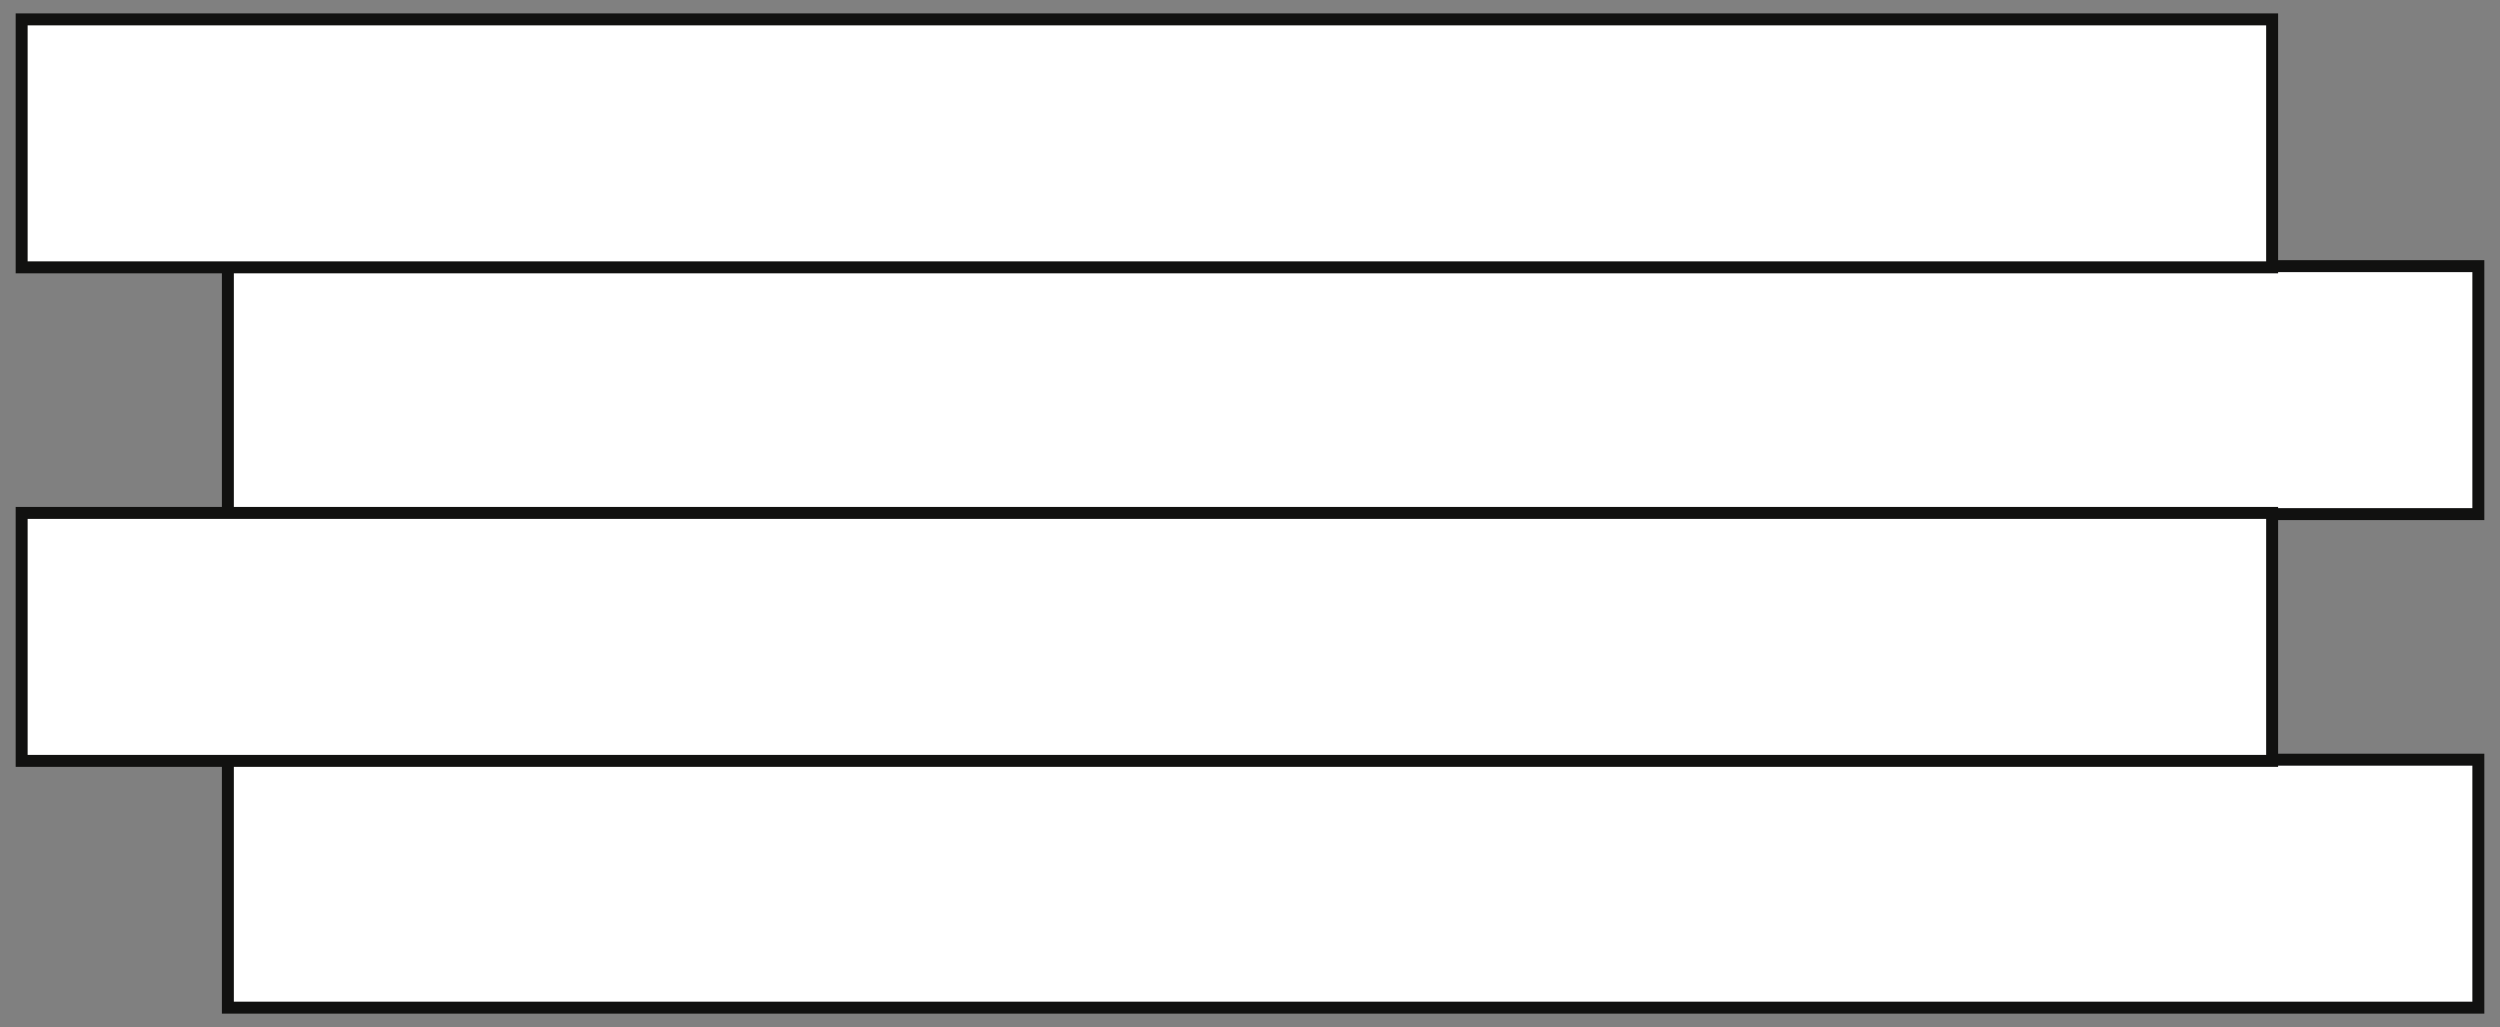 <?xml version="1.0" encoding="UTF-8"?> <!-- Generator: Adobe Illustrator 24.3.0, SVG Export Plug-In . SVG Version: 6.00 Build 0) --> <svg xmlns="http://www.w3.org/2000/svg" xmlns:xlink="http://www.w3.org/1999/xlink" version="1.1" id="Livello_1" x="0px" y="0px" width="209px" height="85.86px" viewBox="0 0 209 85.86" xml:space="preserve"><rect x="0" y="0" width="209" height="85.86" fill="#808080" stroke="none"/> <g> <g> <g> <rect id="Rettangolo_653_2_" x="19.05" y="22.25" fill="#FFFFFF" stroke="#111110" width="188.14" height="20.73"></rect> </g> </g> <g> <g> <rect id="Rettangolo_653_3_" x="1.81" y="1.62" fill="#FFFFFF" stroke="#111110" width="188.14" height="20.73"></rect> </g> </g> <g> <g> <rect id="Rettangolo_653_5_" x="19.05" y="63.51" fill="#FFFFFF" stroke="#111110" width="188.14" height="20.73"></rect> </g> </g> <g> <g> <rect id="Rettangolo_653_4_" x="1.81" y="42.88" fill="#FFFFFF" stroke="#111110" width="188.14" height="20.73"></rect> </g> </g> </g> <path fill="#FFFFFF" stroke="#111110" d="M-583-264.72"></path> <path fill="#FFFFFF" stroke="#111110" d="M-608-221.42"></path> <path fill="#FFFFFF" stroke="#111110" d="M-658-221.42"></path> <path fill="#FFFFFF" stroke="#111110" d="M-683-264.72"></path> </svg> 